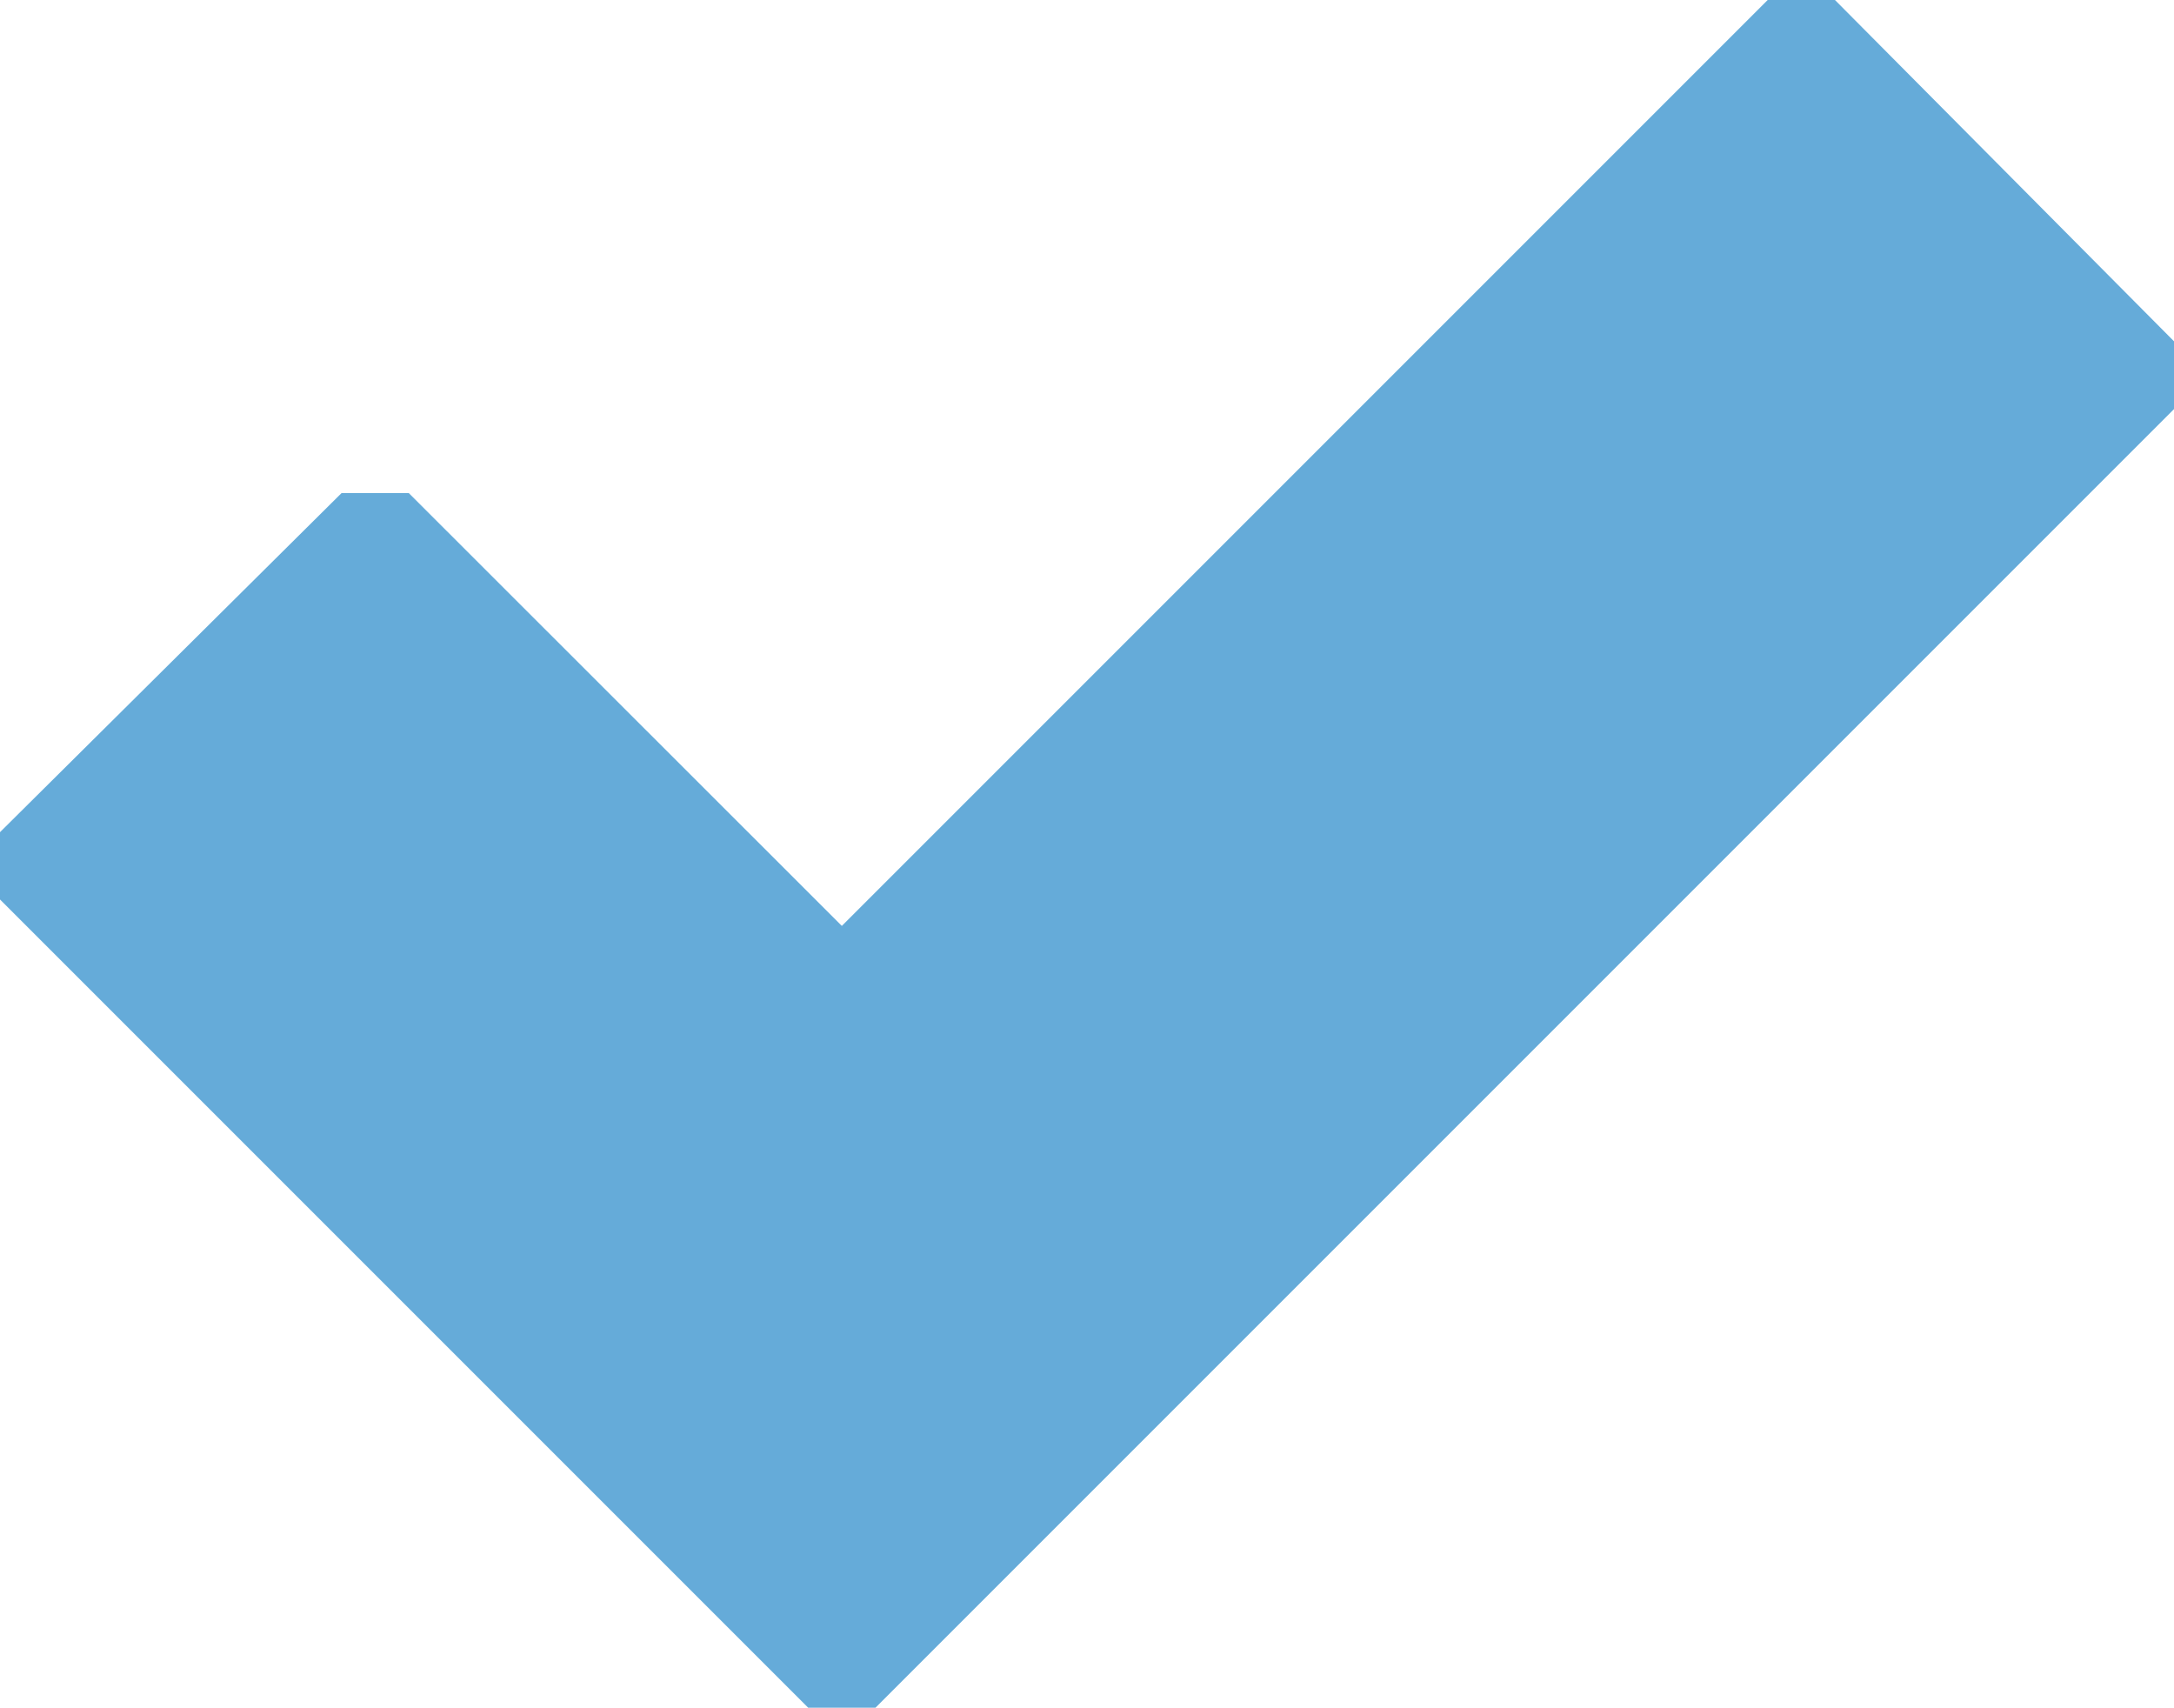 <svg xmlns="http://www.w3.org/2000/svg" width="8.721" height="6.85" viewBox="0 0 8.721 6.85"><path d="M12.161,14.5h-.27L8.177,18.214,6.44,16.478H6.17L4.8,17.838v.27L8.042,21.35h.27l5.21-5.21v-.27Z" transform="translate(-4.8 -14.5)" fill="#65abd9"/></svg>